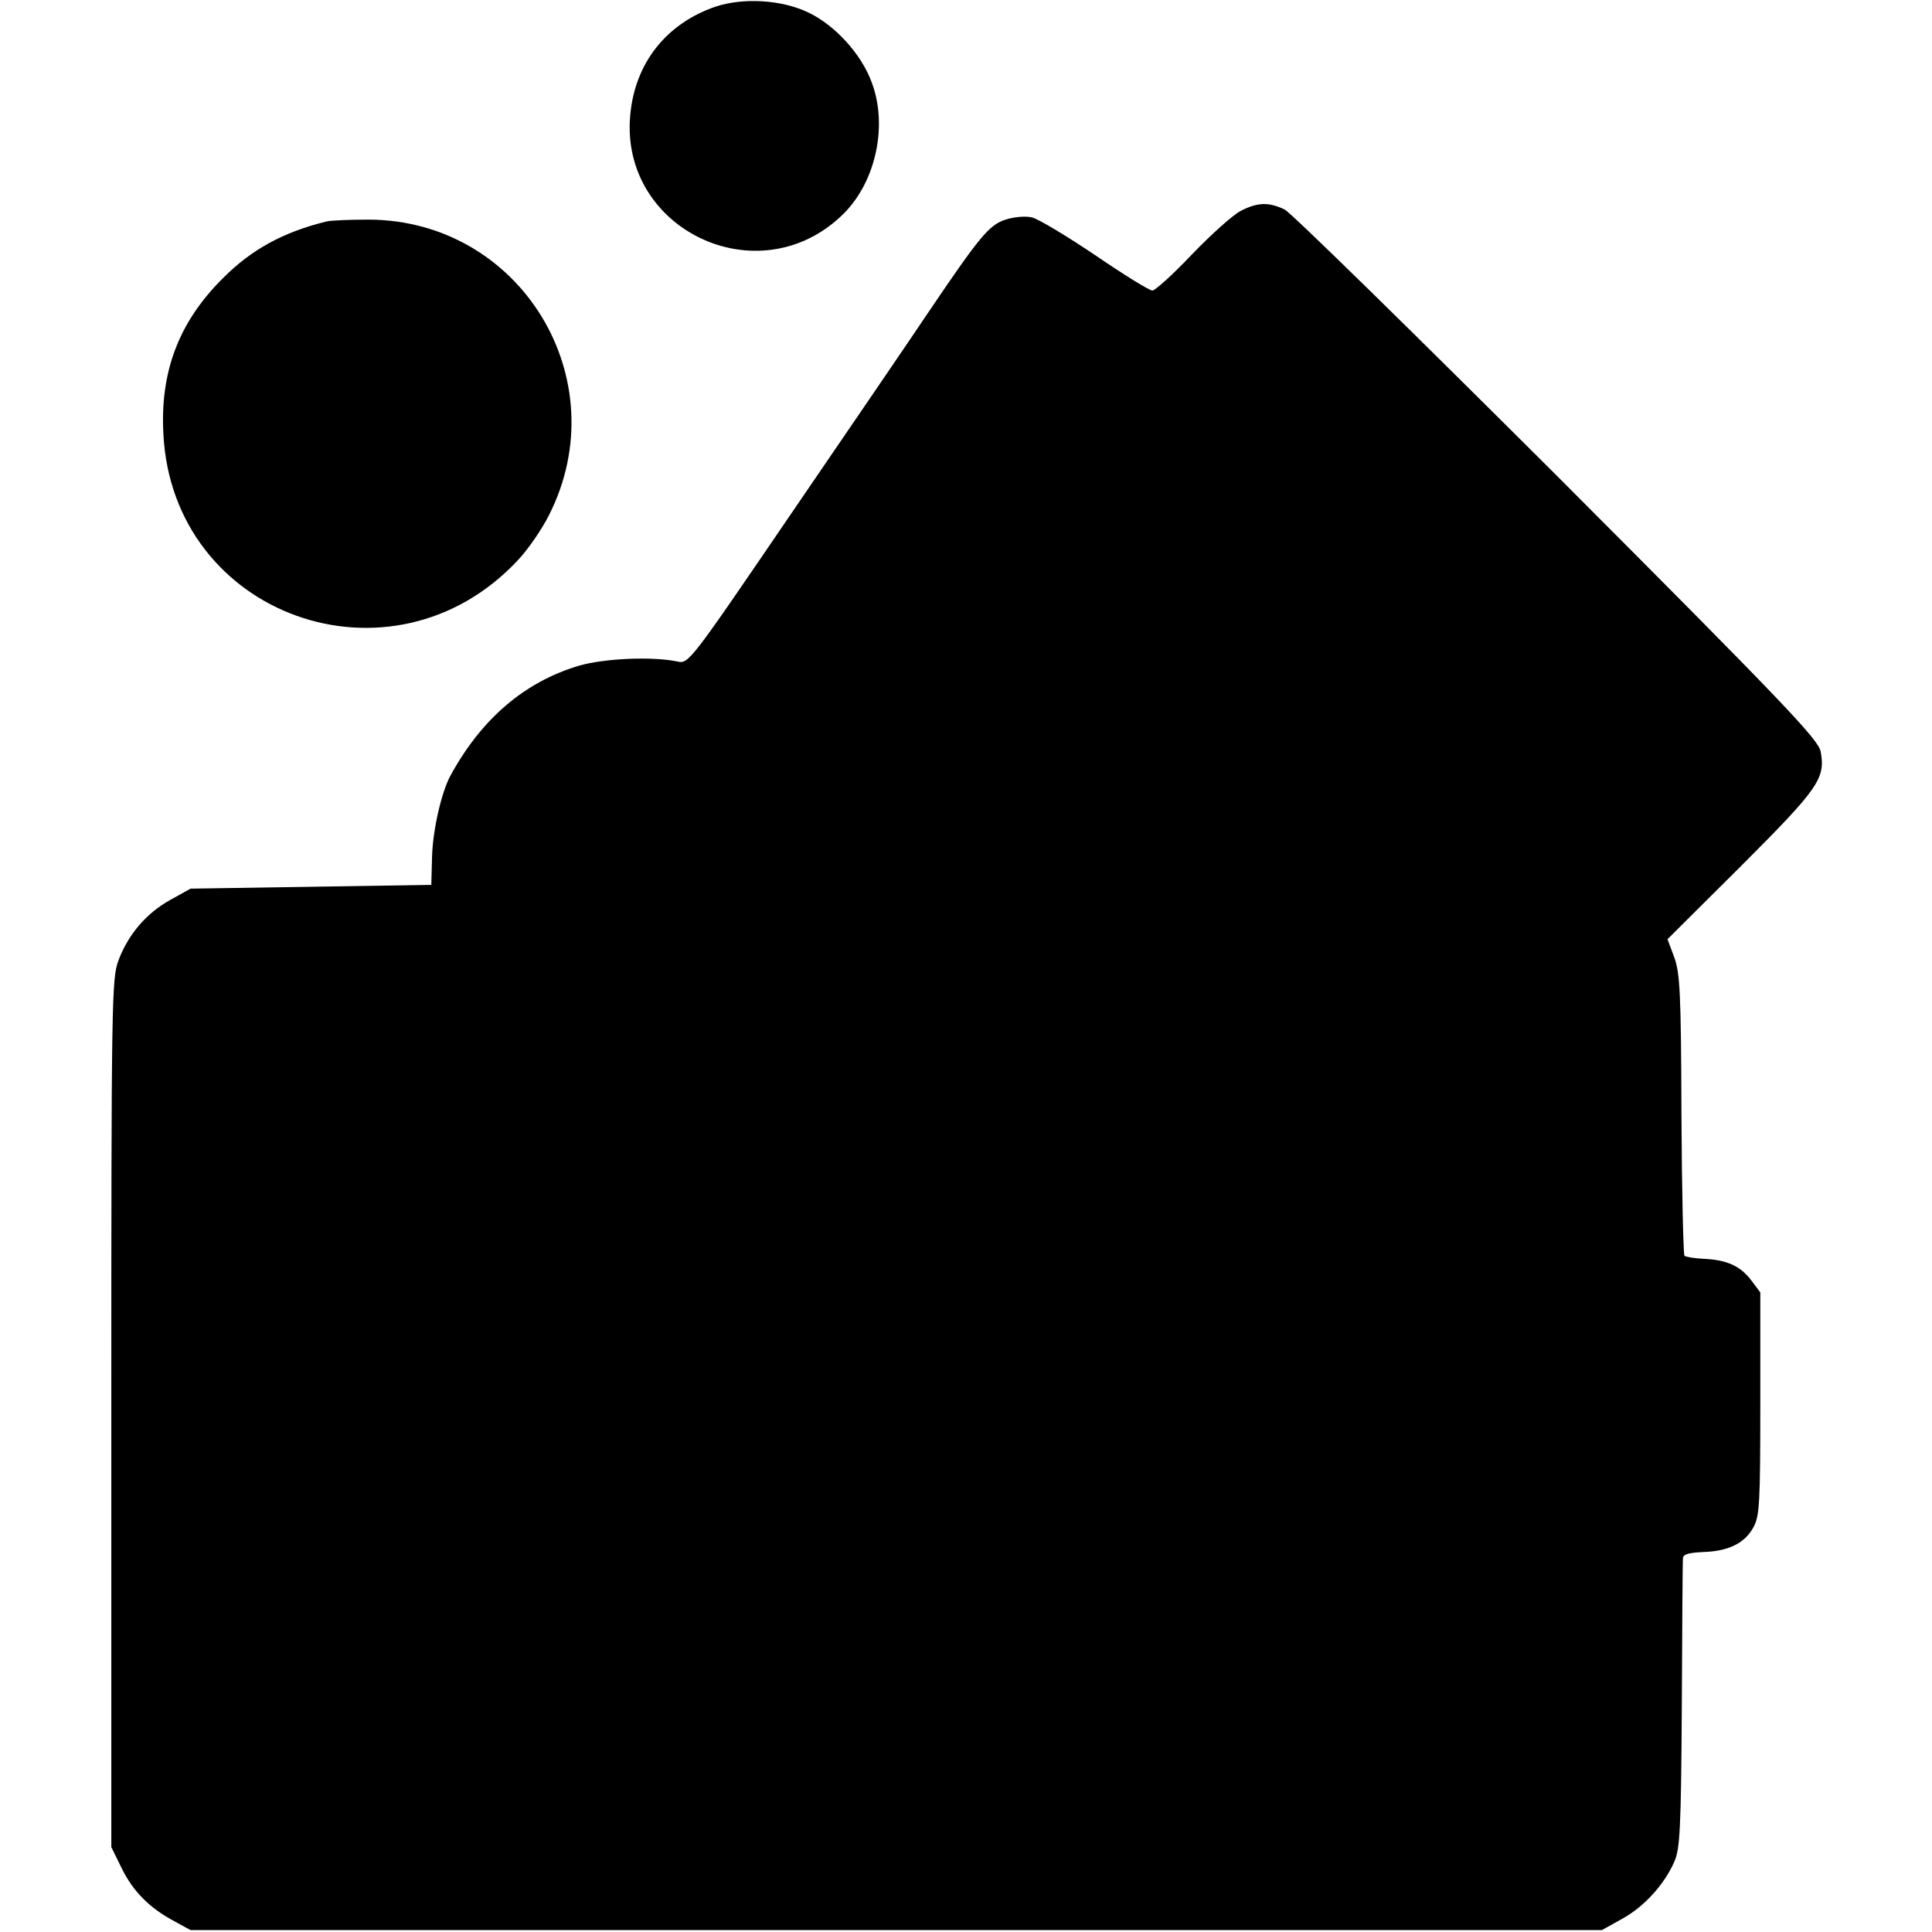 <?xml version="1.0" standalone="no"?>
<!DOCTYPE svg PUBLIC "-//W3C//DTD SVG 20010904//EN"
 "http://www.w3.org/TR/2001/REC-SVG-20010904/DTD/svg10.dtd">
<svg version="1.0" xmlns="http://www.w3.org/2000/svg"
 width="512pt" height="512pt" viewBox="0 0 512 512"
 preserveAspectRatio="xMidYMid meet">
<g transform="translate(0,512) scale(0.1,-0.1)"
fill="#000000" stroke="none">
<path d="M1895 5102 c-124 -43 -206 -141 -223 -271 -43 -315 339 -502 565
-276 85 86 116 234 73 347 -27 74 -96 150 -166 184 -71 35 -175 41 -249 16z"/>
<path d="M3288 4561 c-20 -10 -78 -62 -129 -115 -50 -53 -98 -96 -105 -96 -8
0 -76 42 -152 94 -76 51 -152 97 -168 100 -17 4 -48 1 -69 -6 -44 -14 -69 -45
-207 -249 -42 -63 -202 -297 -355 -521 -276 -405 -278 -408 -308 -401 -68 14
-194 8 -260 -11 -145 -43 -259 -141 -341 -291 -24 -44 -47 -144 -49 -215 l-2
-75 -319 -5 -319 -5 -54 -30 c-63 -35 -111 -91 -137 -160 -18 -48 -19 -101
-19 -1200 l0 -1150 28 -57 c30 -61 74 -105 140 -140 l42 -23 1870 0 1870 0 54
30 c58 32 111 90 138 151 15 34 18 83 20 414 1 206 2 382 3 390 0 11 14 15 54
17 66 2 110 23 133 66 16 29 18 64 18 327 l0 295 -24 32 c-29 38 -64 54 -125
57 -25 1 -48 5 -52 8 -3 4 -7 173 -8 375 -1 324 -4 374 -19 416 l-18 48 195
194 c206 206 224 232 211 303 -6 32 -91 122 -698 730 -381 380 -706 699 -723
707 -42 20 -72 19 -116 -4z"/>
<path d="M865 4533 c-114 -28 -199 -74 -276 -152 -115 -115 -165 -246 -156
-411 24 -483 606 -691 939 -335 26 27 64 82 83 120 182 360 -75 781 -477 783
-51 0 -102 -2 -113 -5z"/>
</g>
</svg>
